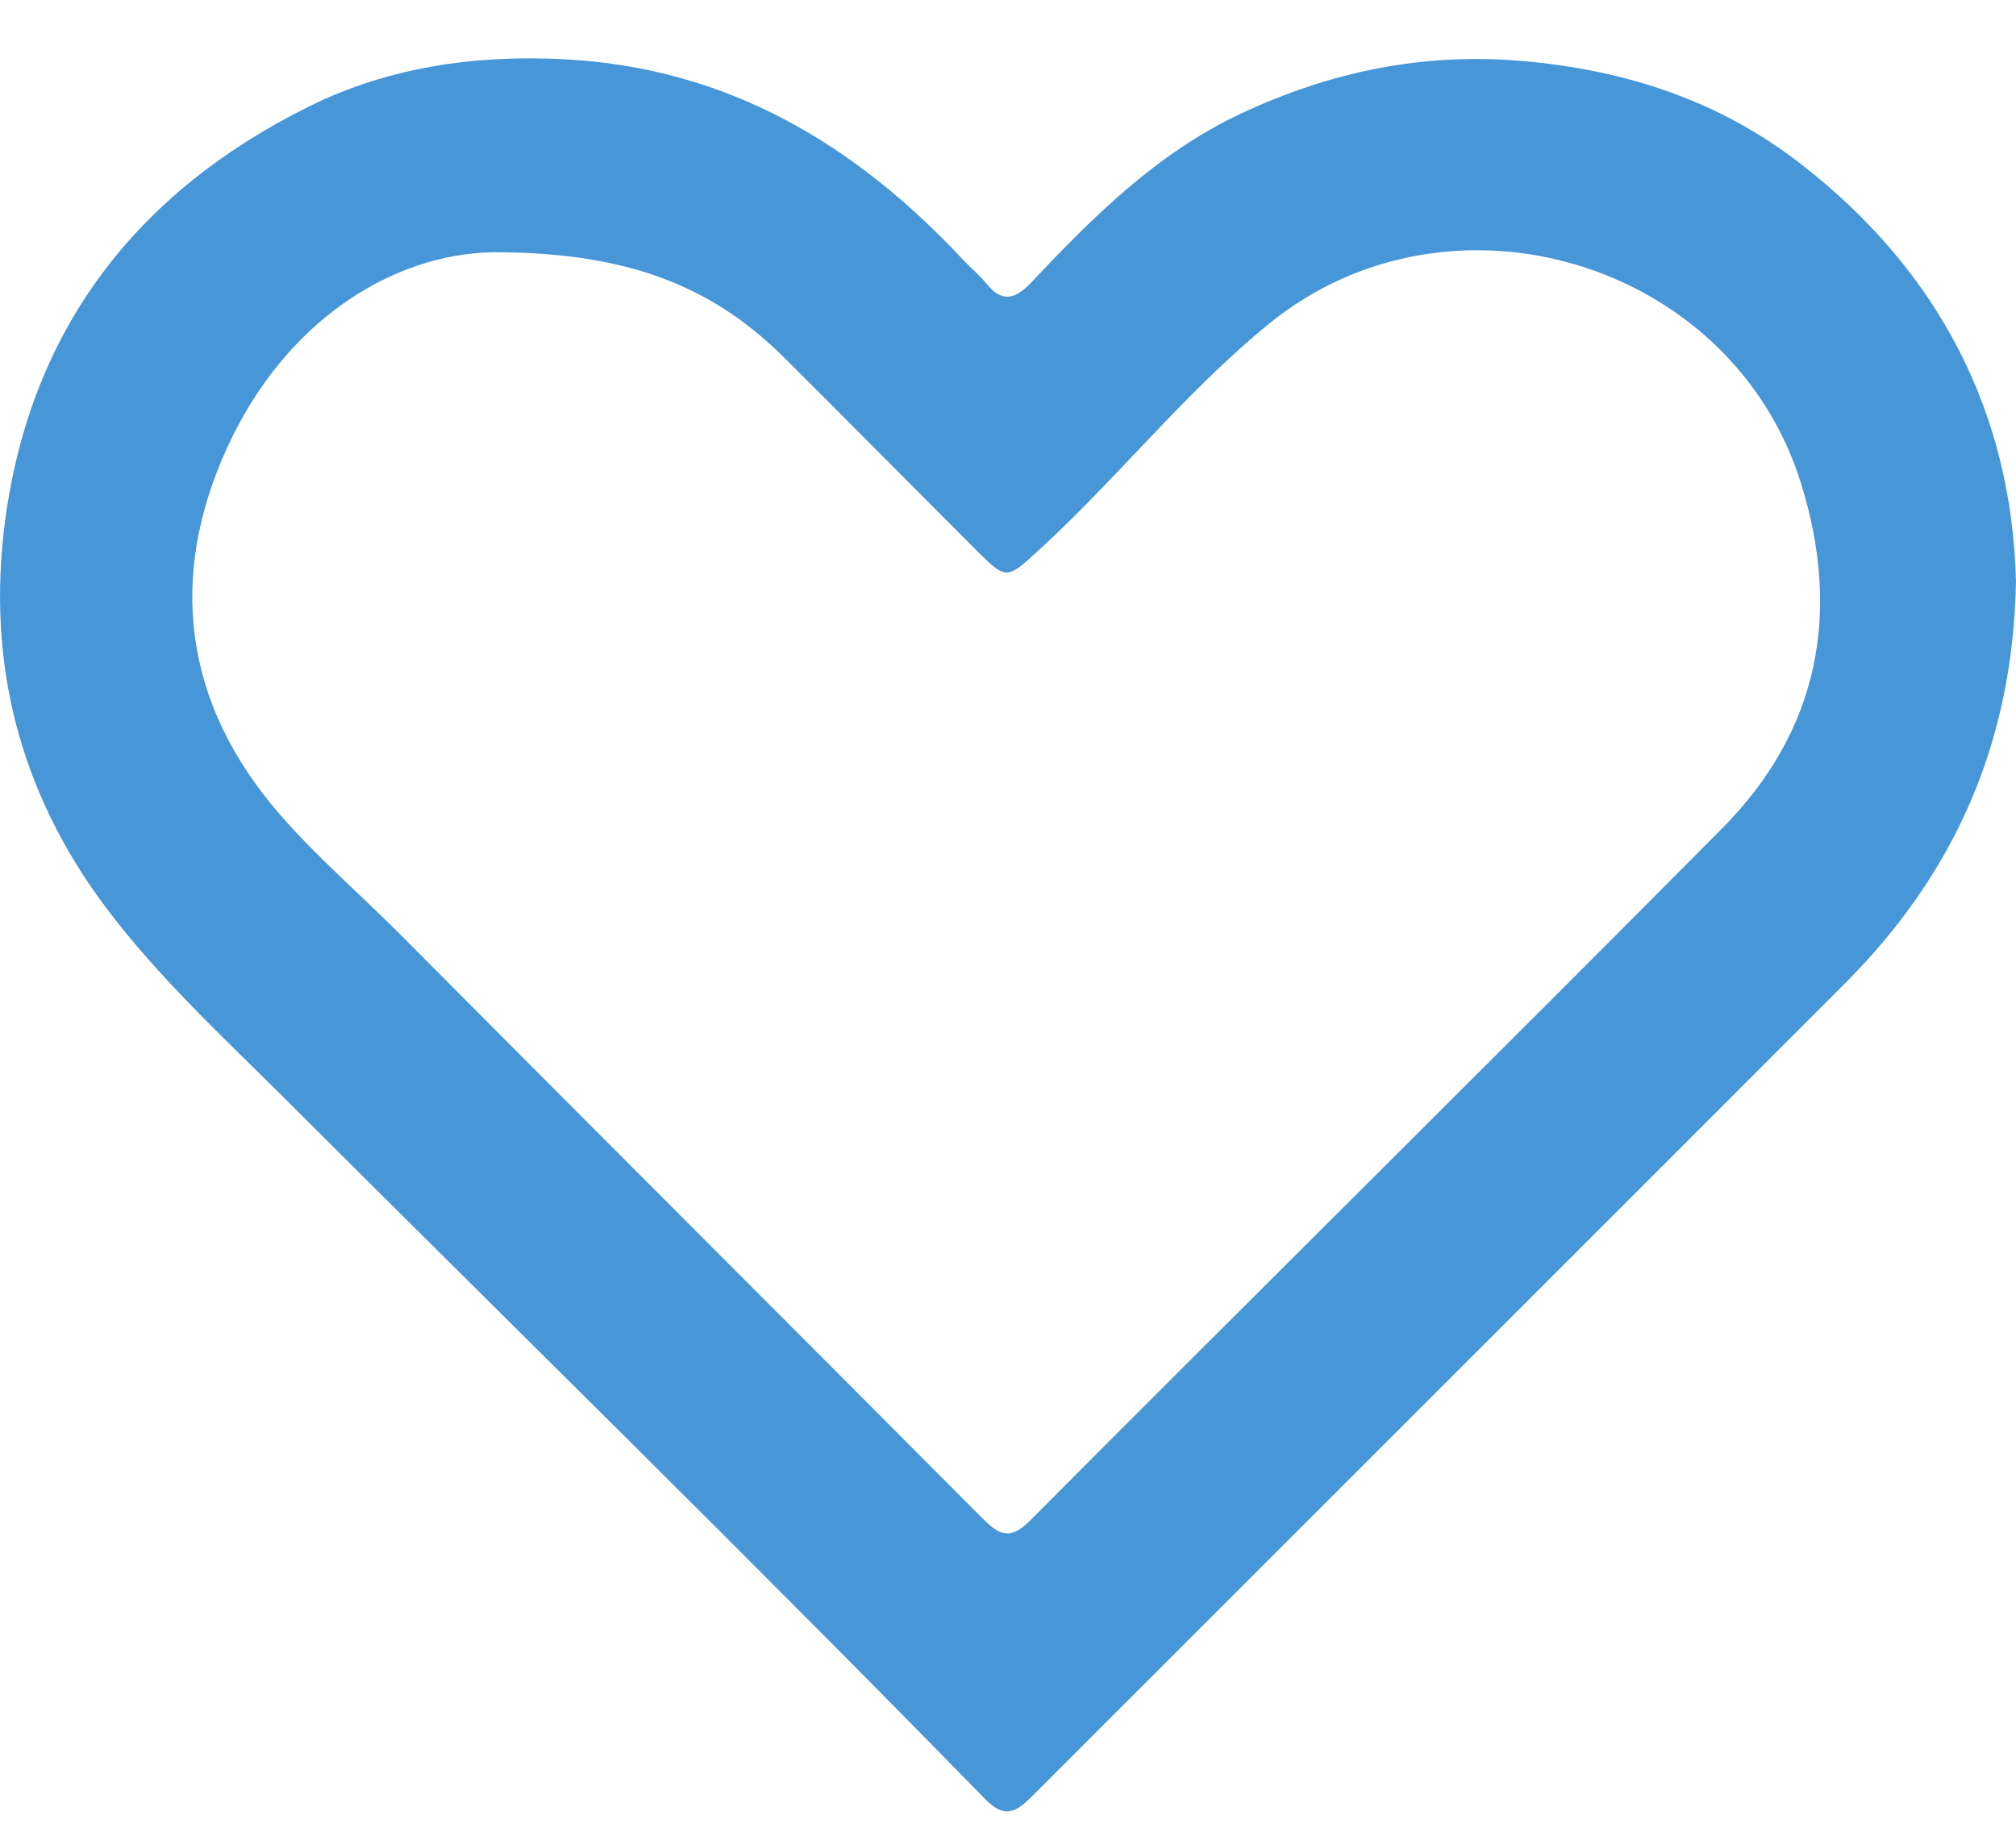 <svg xmlns="http://www.w3.org/2000/svg" width="23" height="21" viewBox="0 0 23 21" fill="none">
  <g clip-path="url(#clip0_239_4583)">
    <path d="M23 6.614C22.97 8.484 22.29 9.977 21.046 11.222C17.957 14.315 14.863 17.403 11.773 20.494C11.597 20.671 11.463 20.754 11.244 20.53C8.616 17.838 5.928 15.207 3.265 12.549C2.556 11.841 1.815 11.161 1.209 10.355C0.222 9.04 -0.157 7.556 0.059 5.938C0.35 3.742 1.572 2.181 3.527 1.214C4.43 0.766 5.429 0.621 6.452 0.677C8.309 0.777 9.763 1.649 10.996 2.973C11.078 3.06 11.172 3.135 11.247 3.228C11.43 3.458 11.579 3.419 11.768 3.22C12.473 2.47 13.204 1.745 14.153 1.298C15.172 0.819 16.239 0.596 17.379 0.697C18.552 0.8 19.622 1.15 20.552 1.876C22.128 3.1 22.948 4.714 22.999 6.616L23 6.614ZM5.62 2.878C4.483 2.899 3.262 3.65 2.595 5.099C1.914 6.58 2.089 8.026 3.199 9.299C3.625 9.788 4.115 10.207 4.569 10.664C6.775 12.882 8.989 15.092 11.195 17.309C11.379 17.494 11.509 17.591 11.745 17.354C14.374 14.714 17.024 12.095 19.648 9.45C20.749 8.34 21.008 6.998 20.549 5.519C19.761 2.98 16.546 2.013 14.48 3.692C13.514 4.478 12.744 5.464 11.826 6.3C11.496 6.601 11.477 6.614 11.164 6.303C10.429 5.569 9.699 4.829 8.963 4.096C8.176 3.31 7.237 2.874 5.62 2.878Z" fill="#4696D8"/>
  </g>
  <defs>
    <clipPath id="clip0_239_4583">
      <rect width="23" height="20" fill="white" transform="translate(0 0.665)"/>
    </clipPath>
  </defs>
</svg>
